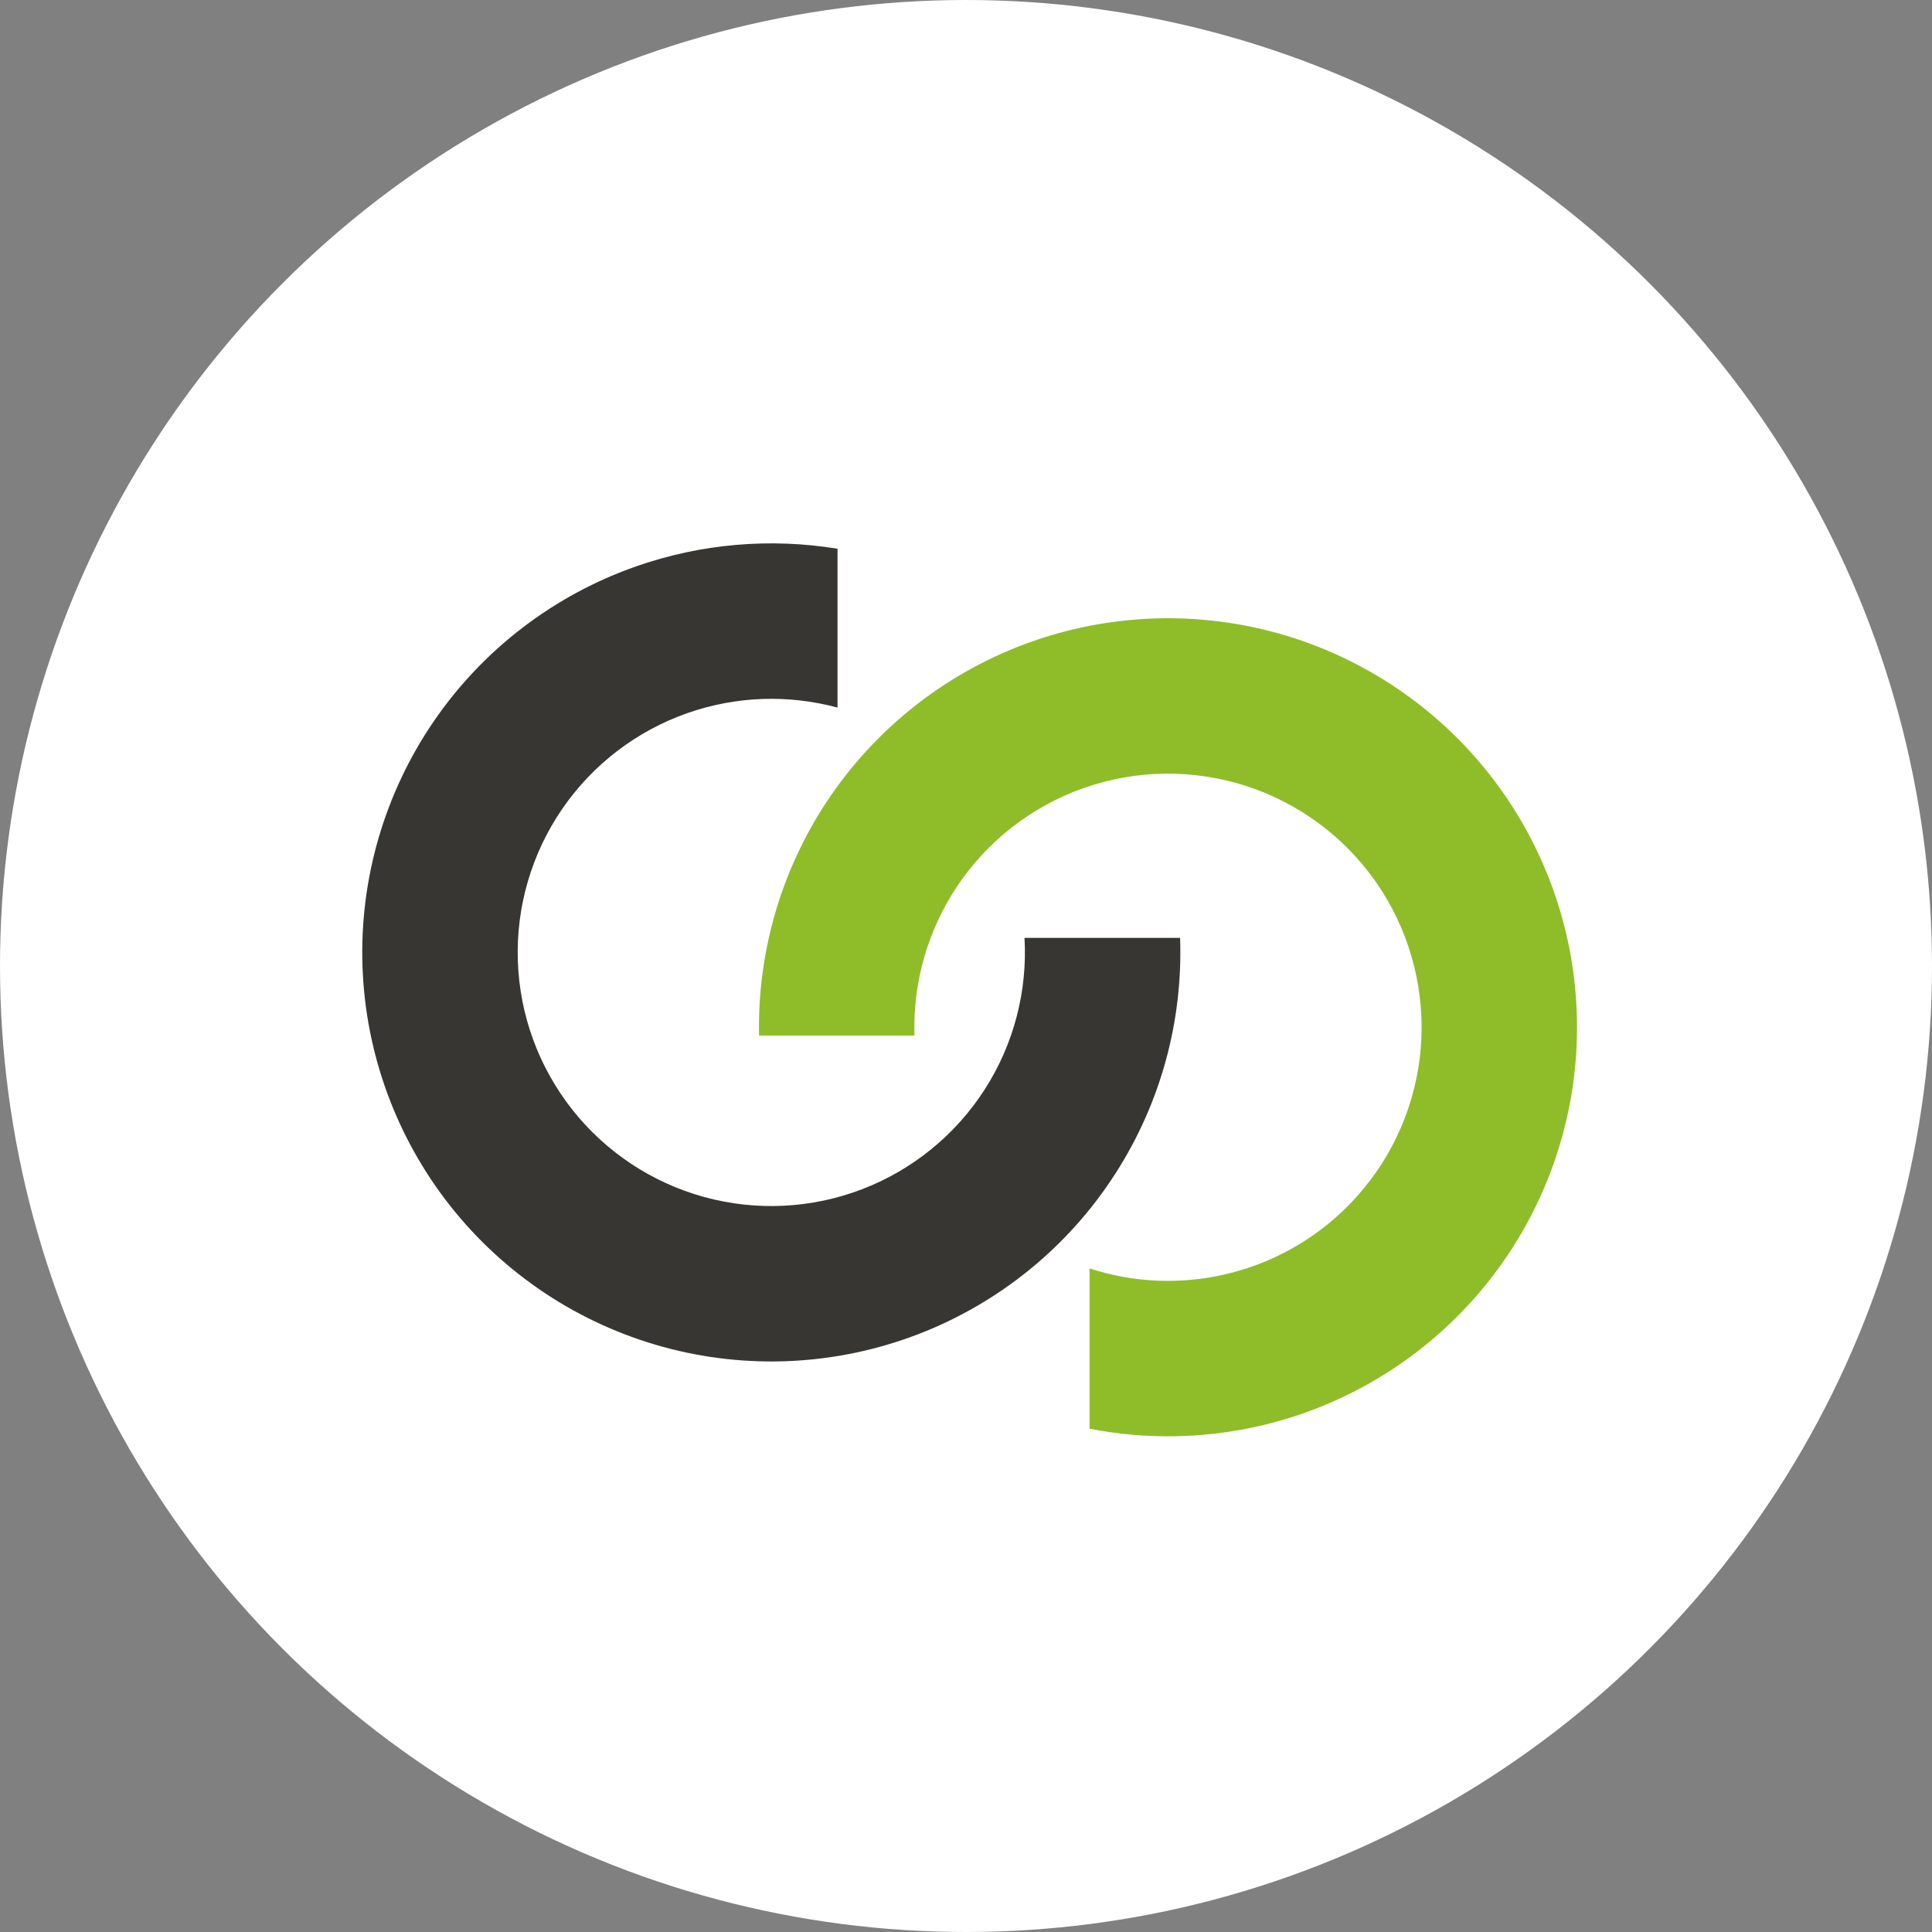 <?xml version="1.0" encoding="UTF-8"?> <svg xmlns="http://www.w3.org/2000/svg" width="32" height="32" viewBox="0 0 32 32" fill="none"><rect x="0" y="0" width="32" height="32" fill="#808080" stroke="none"/><circle cx="16" cy="16" r="16" fill="white"></circle><path fill-rule="evenodd" clip-rule="evenodd" d="M13.872 9.089C12.761 8.907 11.617 9.004 10.544 9.378C9.18 9.854 8.003 10.753 7.186 11.945C6.37 13.137 5.955 14.559 6.004 16.003C6.053 17.448 6.562 18.838 7.457 19.973C8.352 21.107 9.587 21.925 10.98 22.308C12.374 22.691 13.853 22.618 15.202 22.101C16.551 21.583 17.7 20.648 18.479 19.431C19.224 18.27 19.595 16.91 19.546 15.534H16.969C17.02 16.418 16.79 17.296 16.312 18.042C15.828 18.796 15.116 19.376 14.28 19.697C13.443 20.018 12.526 20.063 11.662 19.826C10.798 19.588 10.033 19.081 9.478 18.378C8.923 17.674 8.607 16.812 8.577 15.917C8.547 15.021 8.804 14.14 9.31 13.401C9.817 12.662 10.546 12.104 11.392 11.809C12.192 11.53 13.056 11.5 13.872 11.72V9.089Z" fill="#373632"></path><path fill-rule="evenodd" clip-rule="evenodd" d="M12.572 17.153C12.544 15.779 12.934 14.427 13.694 13.277C14.511 12.043 15.709 11.11 17.105 10.621C18.501 10.132 20.019 10.113 21.427 10.567C22.835 11.022 24.055 11.925 24.902 13.138C25.748 14.352 26.175 15.809 26.115 17.287C26.056 18.765 25.514 20.184 24.573 21.325C23.631 22.467 22.342 23.269 20.902 23.609C19.959 23.831 18.986 23.848 18.046 23.664L18.046 21.009C18.776 21.247 19.559 21.28 20.311 21.103C21.203 20.892 22.003 20.395 22.586 19.687C23.17 18.98 23.506 18.1 23.543 17.184C23.579 16.267 23.315 15.364 22.791 14.611C22.266 13.859 21.509 13.299 20.636 13.017C19.763 12.736 18.822 12.747 17.956 13.05C17.09 13.354 16.348 13.932 15.842 14.697C15.361 15.425 15.118 16.283 15.147 17.153L12.572 17.153Z" fill="#8FBD29"></path></svg> 